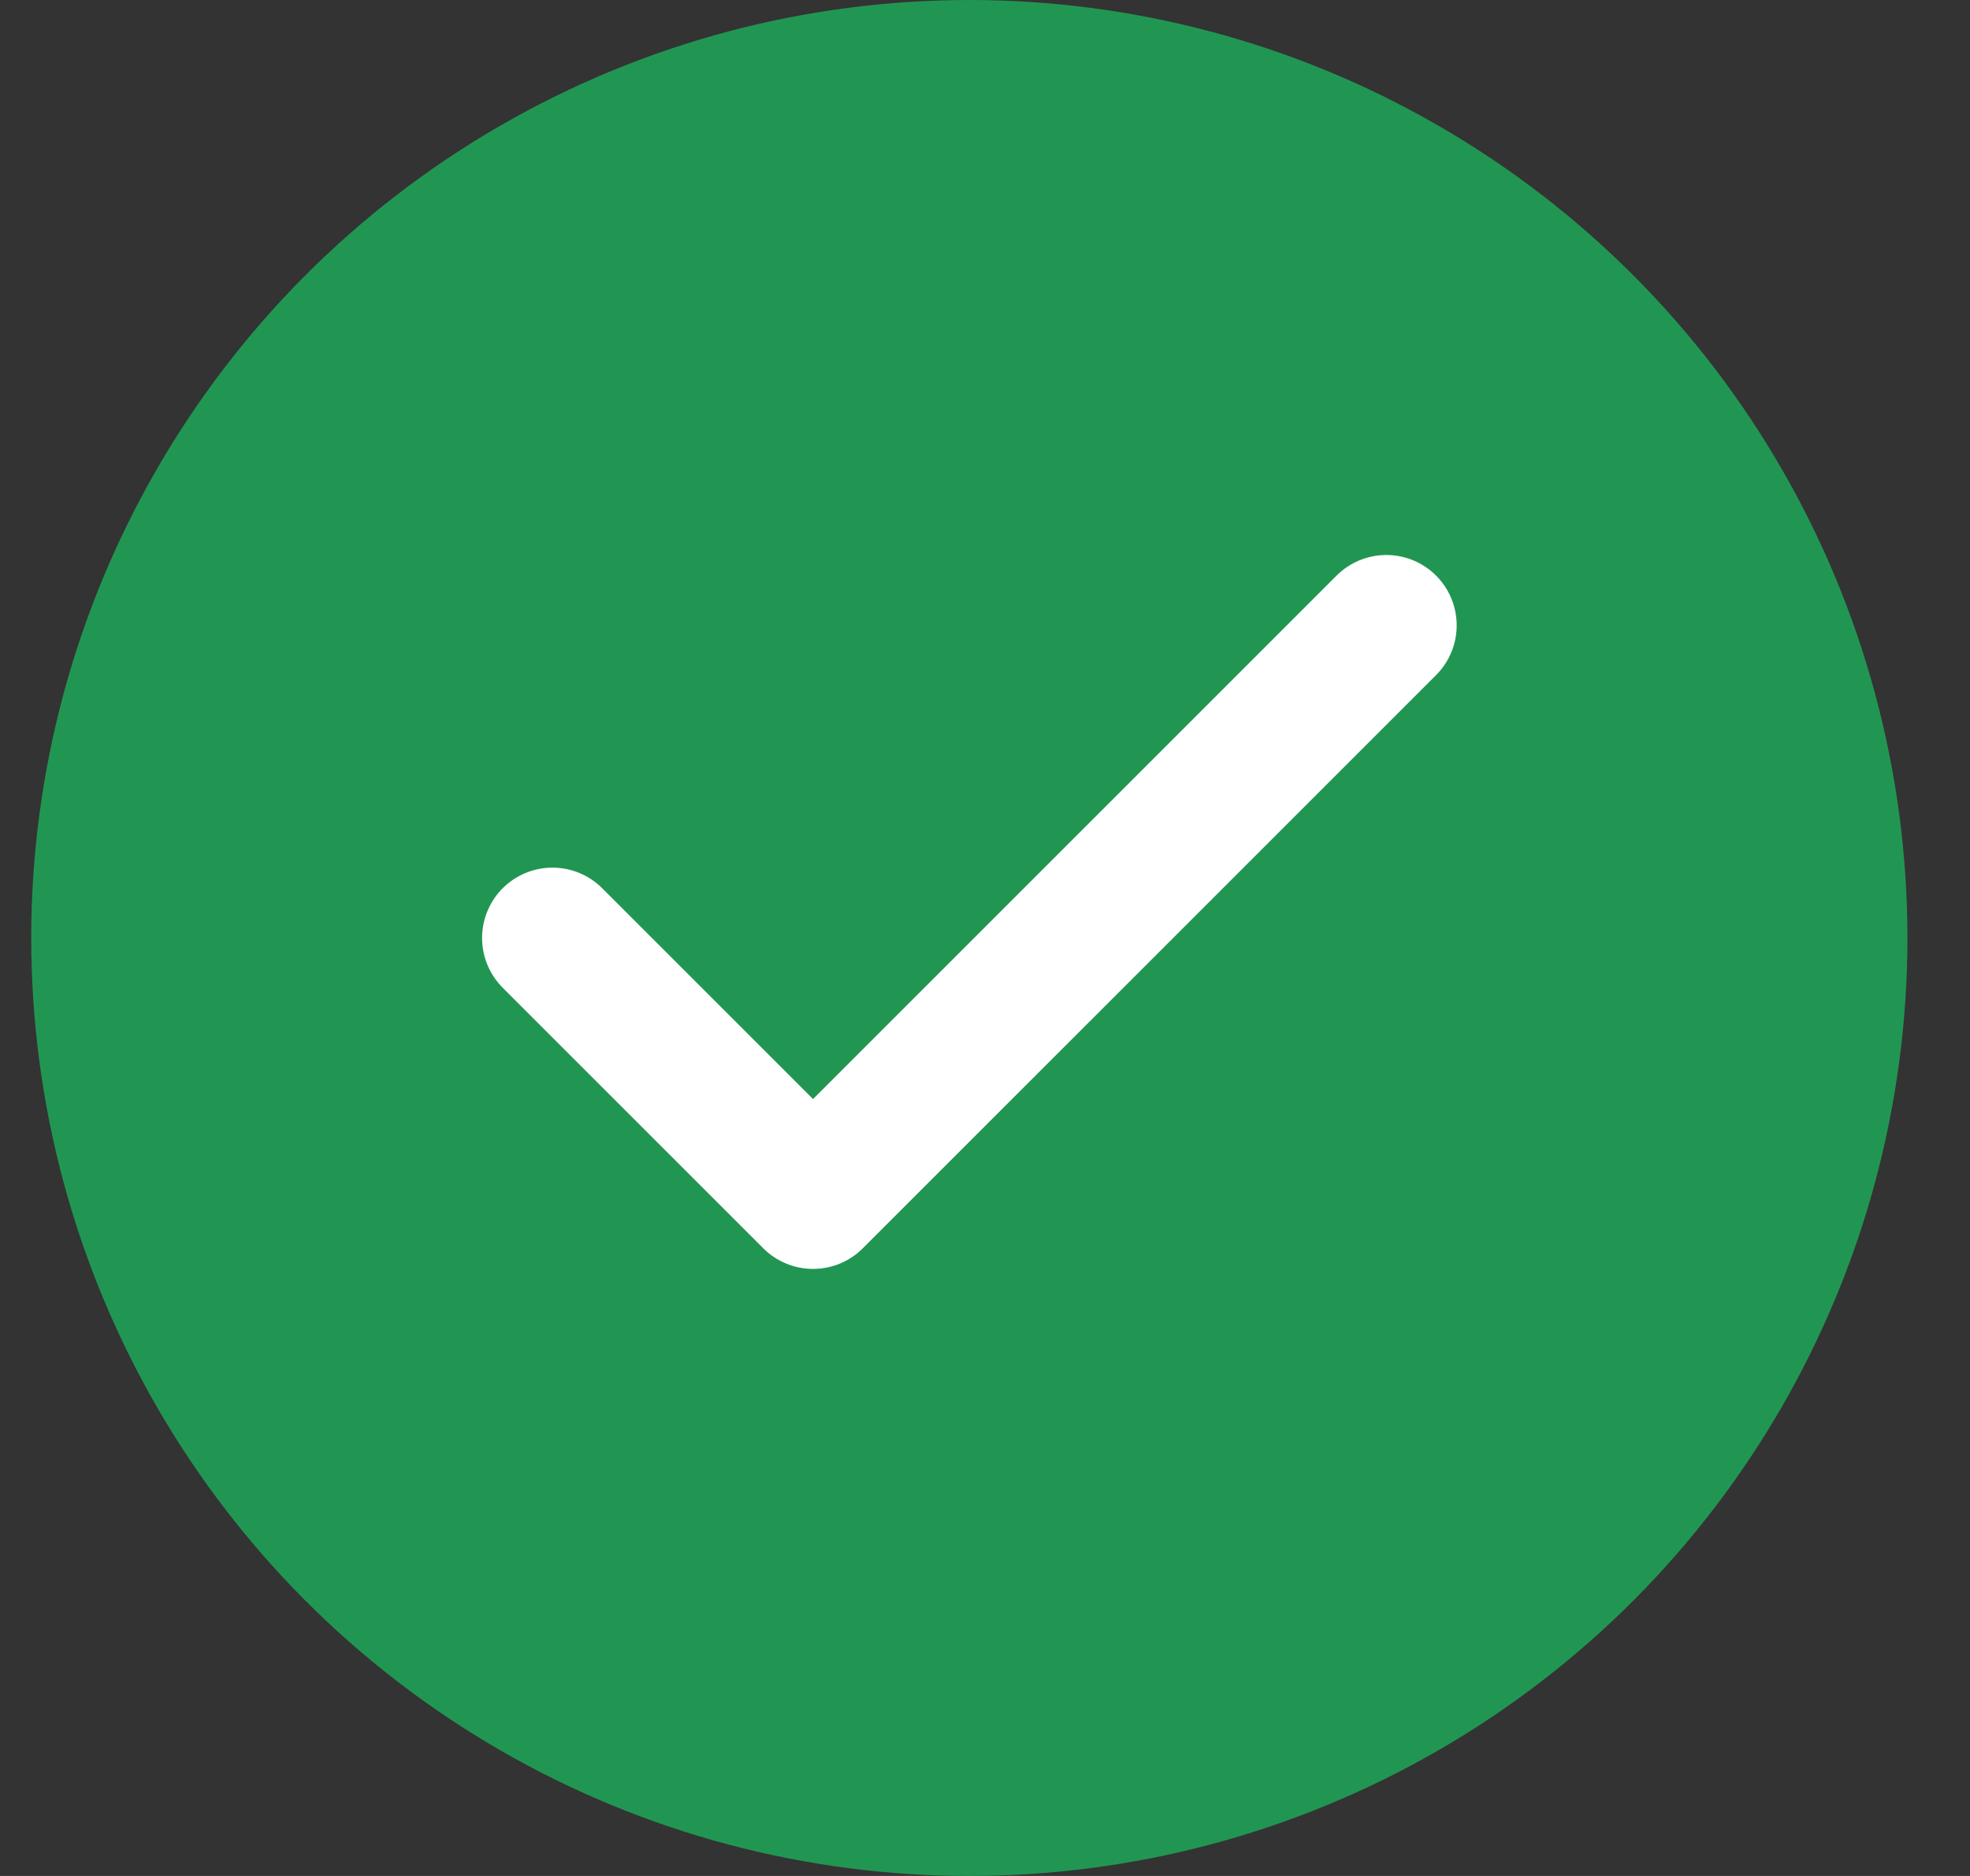 <svg width="21" height="20" viewBox="0 0 21 20" fill="none" xmlns="http://www.w3.org/2000/svg">
<rect x="0" y="0" width="21" height="20" fill="#333333" stroke="none"/>
<circle cx="10.333" cy="10" r="10" fill="#219653"/>
<path d="M14.778 6.667L8.667 12.778L5.889 10" stroke="white" stroke-width="1.5" stroke-linecap="round" stroke-linejoin="round"/>
</svg>
